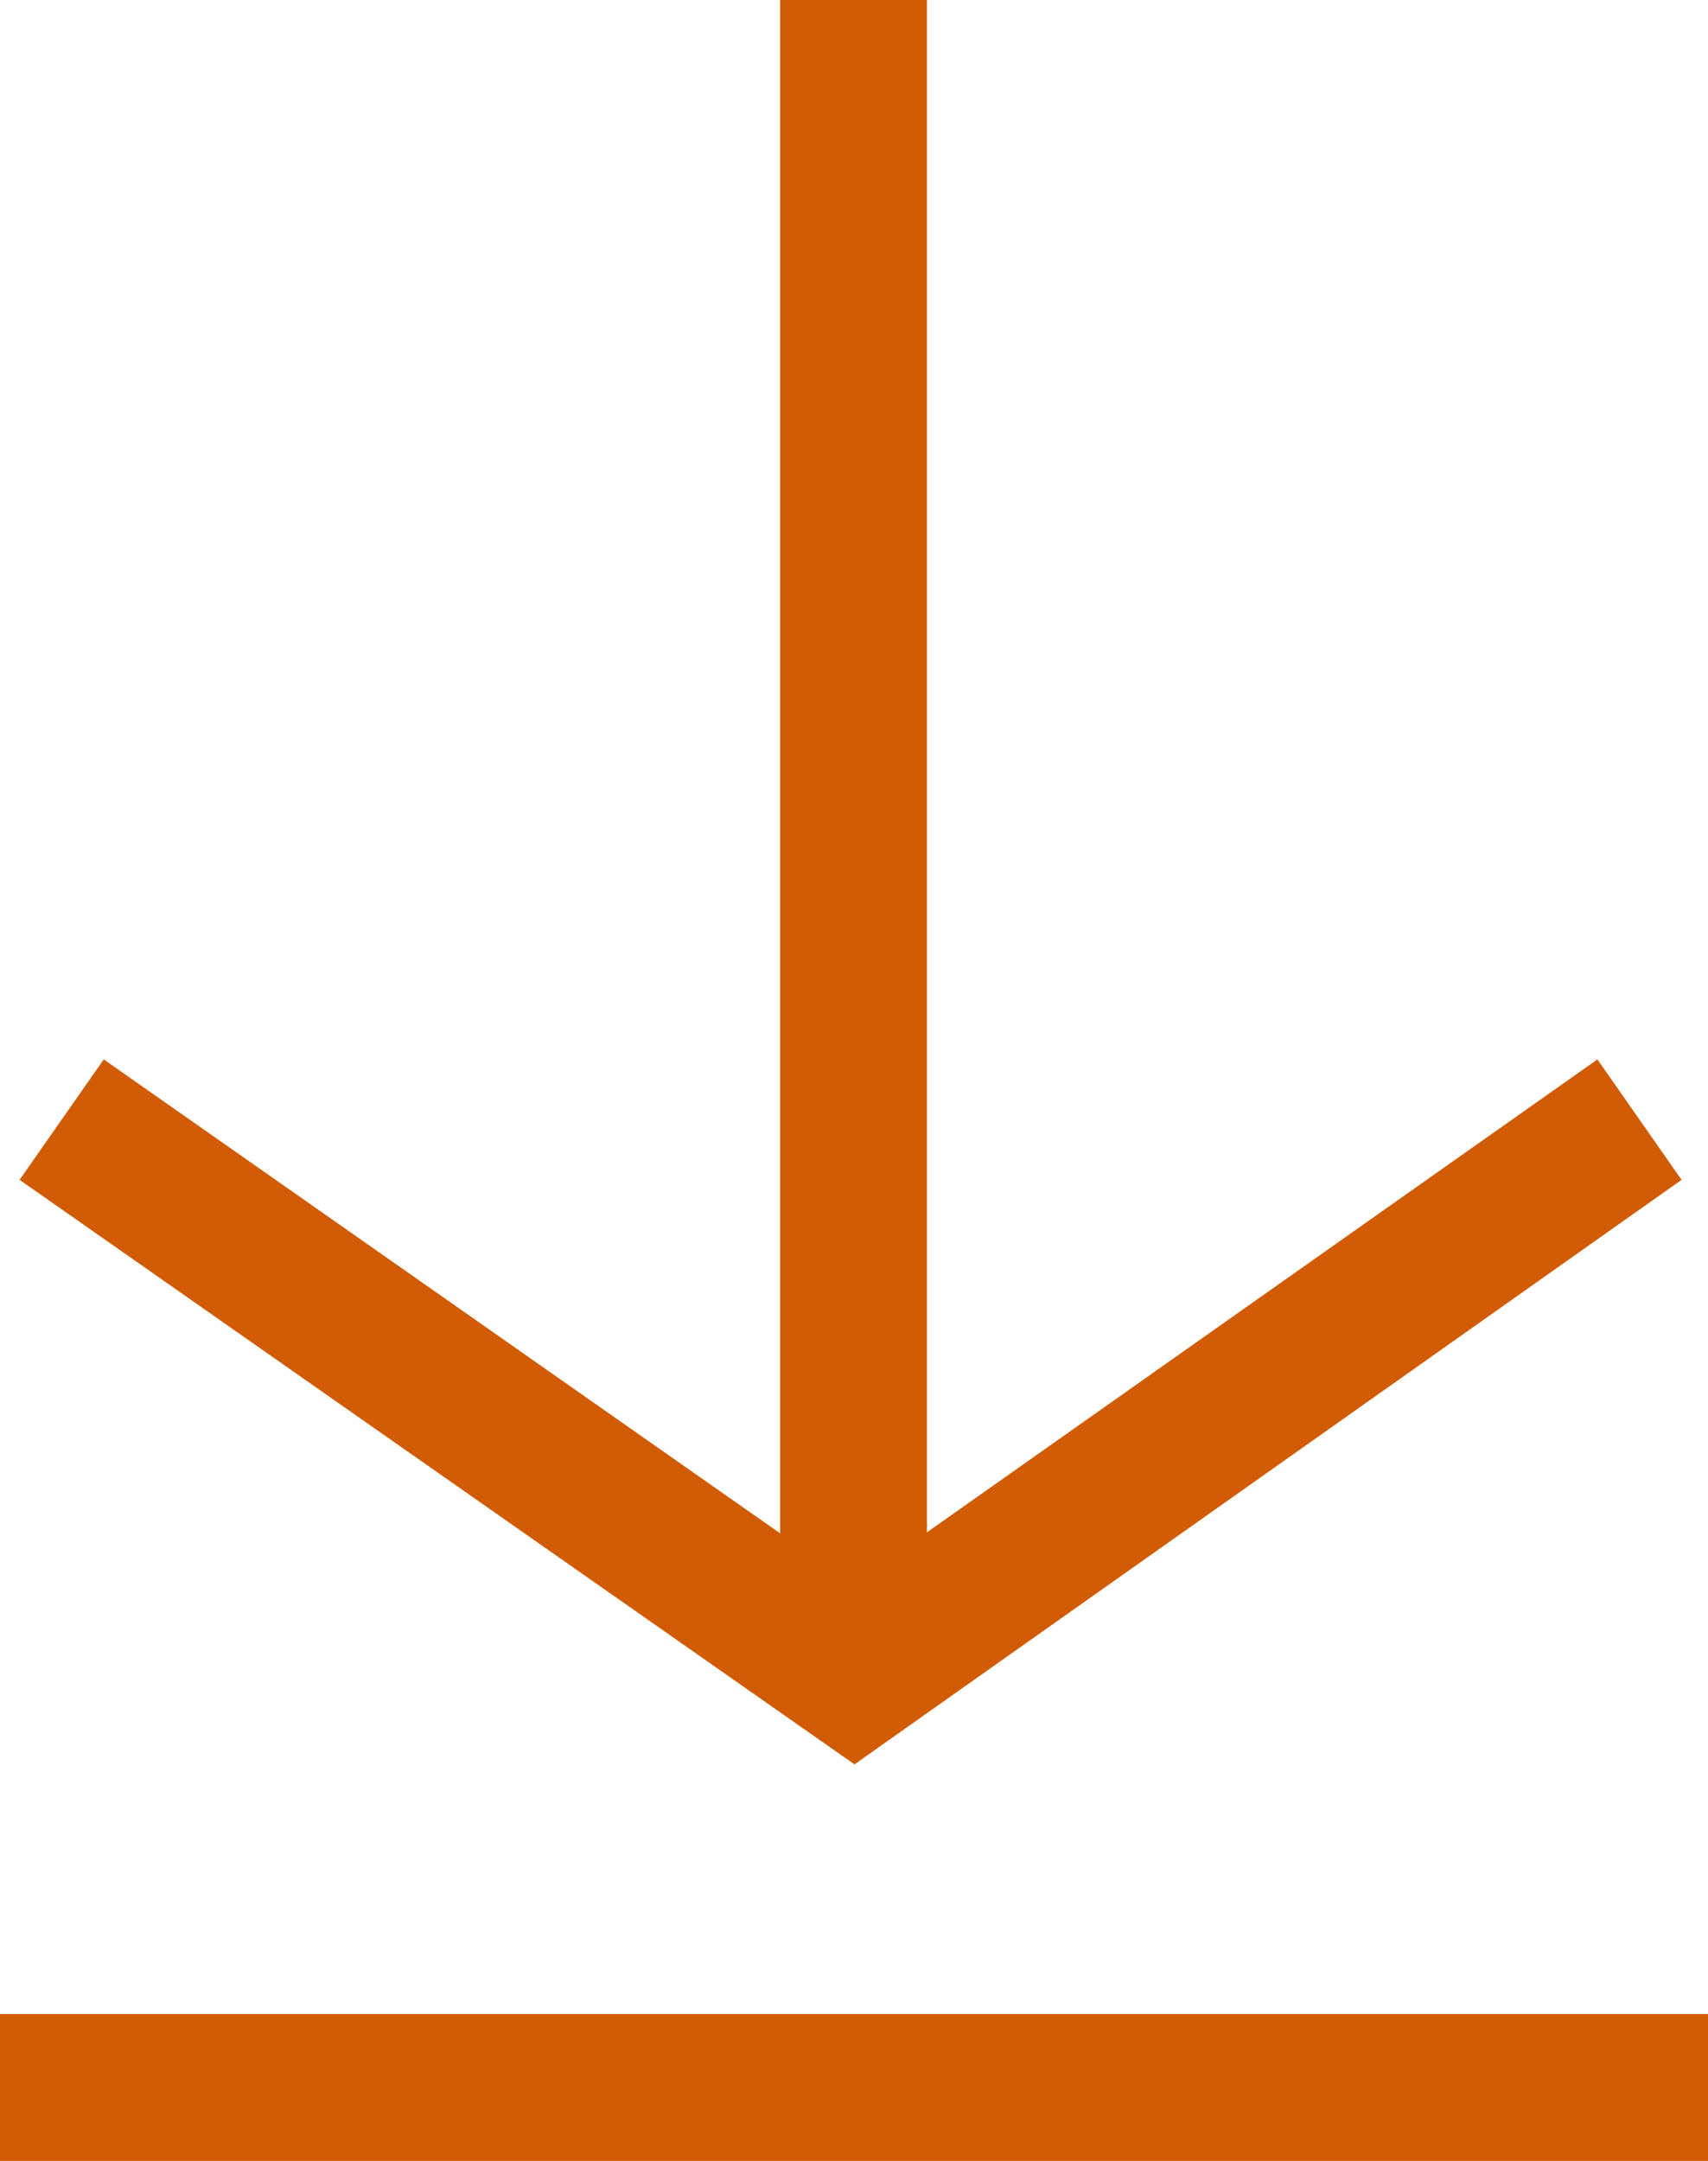 <svg xmlns="http://www.w3.org/2000/svg" viewBox="0 0 17.45 22.07"><g id="Lager_2" data-name="Lager 2"><g id="Lager_1-2" data-name="Lager 1"><polygon points="16.32 10.82 9.47 15.65 9.47 0 7.97 0 7.97 15.66 1.06 10.82 0.2 12.05 8.73 18.02 17.18 12.05 16.32 10.82" style="fill:#d15c05"/><rect y="20.57" width="17.45" height="1.5" style="fill:#d15c05"/></g></g></svg>